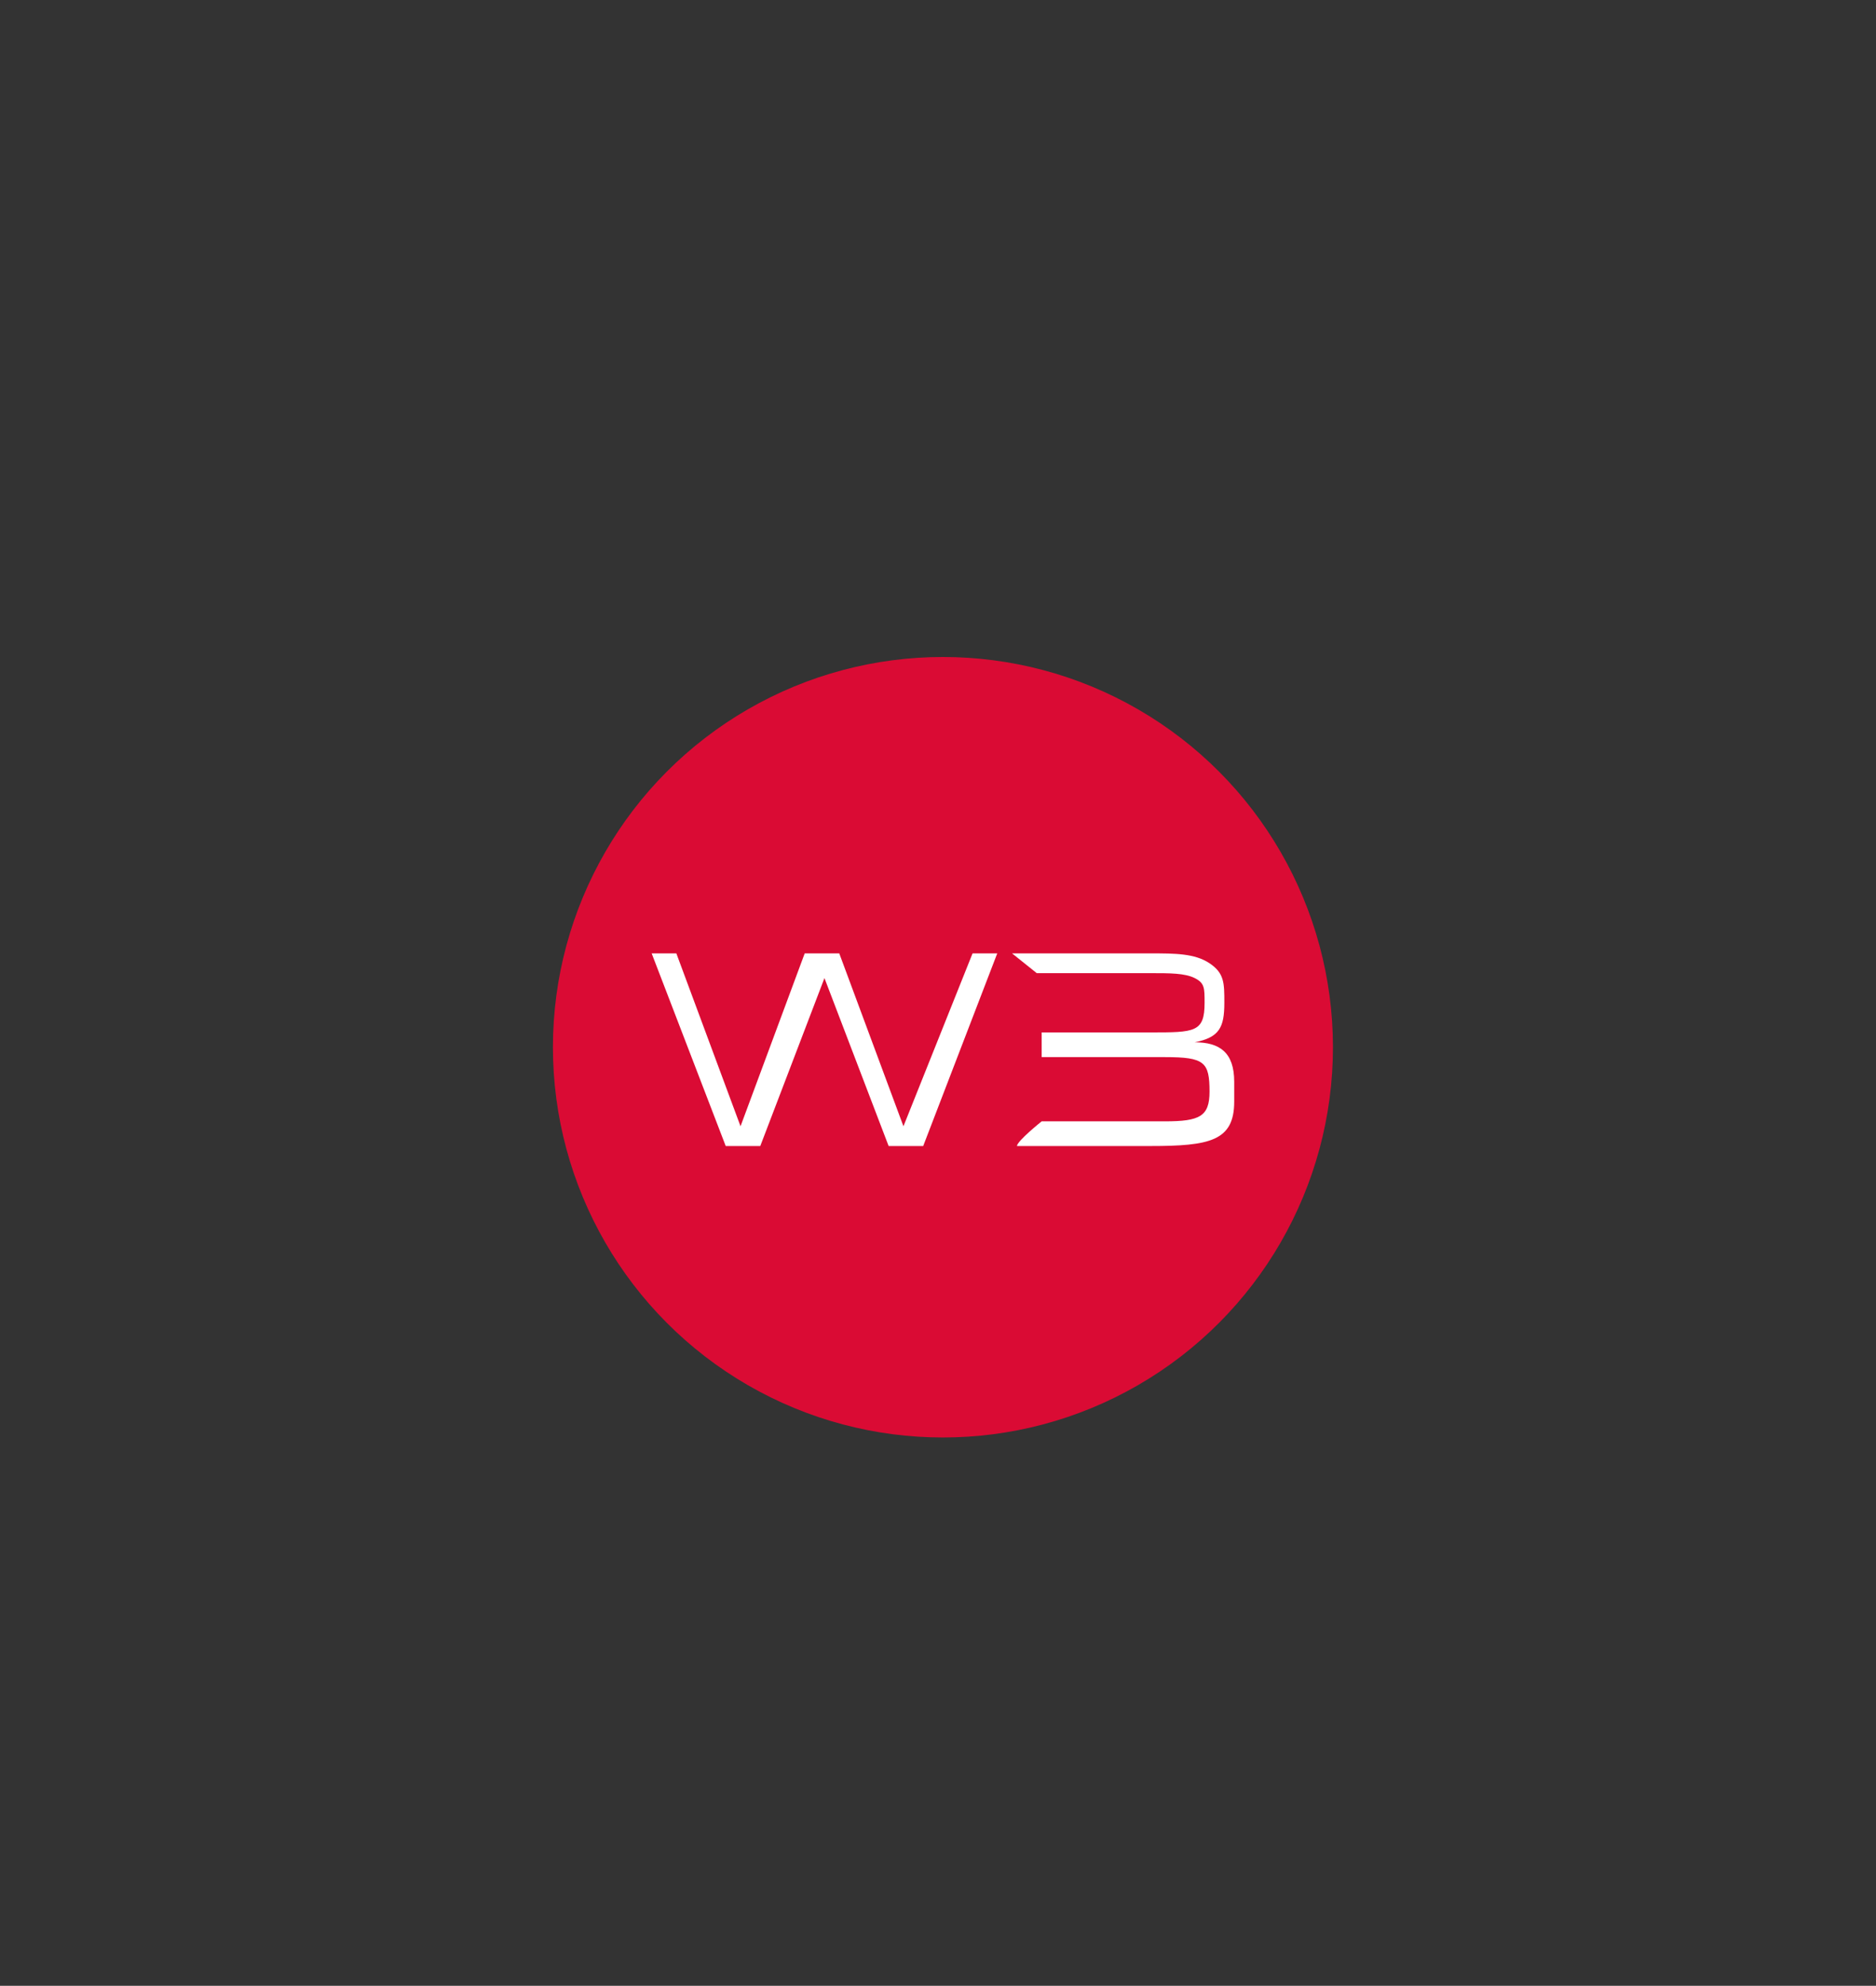 <?xml version="1.0" encoding="UTF-8"?>
<!-- Generator: Adobe Illustrator 26.5.3, SVG Export Plug-In . SVG Version: 6.00 Build 0)  -->
<svg xmlns="http://www.w3.org/2000/svg" xmlns:xlink="http://www.w3.org/1999/xlink" version="1.1" id="Calque_1" x="0px" y="0px" viewBox="0 0 38 40.2" style="enable-background:new 0 0 38 40.2;" xml:space="preserve">
<rect x="0" y="0" width="38" height="40.2" fill="#333333" stroke="none"/>
<style type="text/css">
	.st0{fill:#DA0B34;}
	.st1{fill:#FFFFFF;}
</style>
<g>
	<circle class="st0" cx="19.1" cy="21.2" r="7.9"></circle>
	<g>
		<path class="st1" d="M13.2,19.3h0.5l1.3,3.5l1.3-3.5H17l1.3,3.5l1.4-3.5h0.5l-1.5,3.9H18l-1.3-3.4l-1.3,3.4h-0.7L13.2,19.3z"></path>
		<path class="st1" d="M21.1,22.7h2.5c0.7,0,0.9-0.1,0.9-0.6c0-0.6-0.1-0.7-0.9-0.7h-2.5v-0.5h2.2c0.9,0,1.1,0,1.1-0.6    c0-0.3,0-0.4-0.2-0.5s-0.5-0.1-0.9-0.1H21l-0.5-0.4h2.8c0.5,0,0.9,0,1.2,0.2c0.3,0.2,0.3,0.4,0.3,0.8c0,0.5-0.1,0.7-0.6,0.8    c0.5,0,0.8,0.2,0.8,0.8v0.4c0,0.8-0.5,0.9-1.7,0.9h-2.7C20.6,23.1,21.1,22.7,21.1,22.7z"></path>
	</g>
</g>
</svg>
